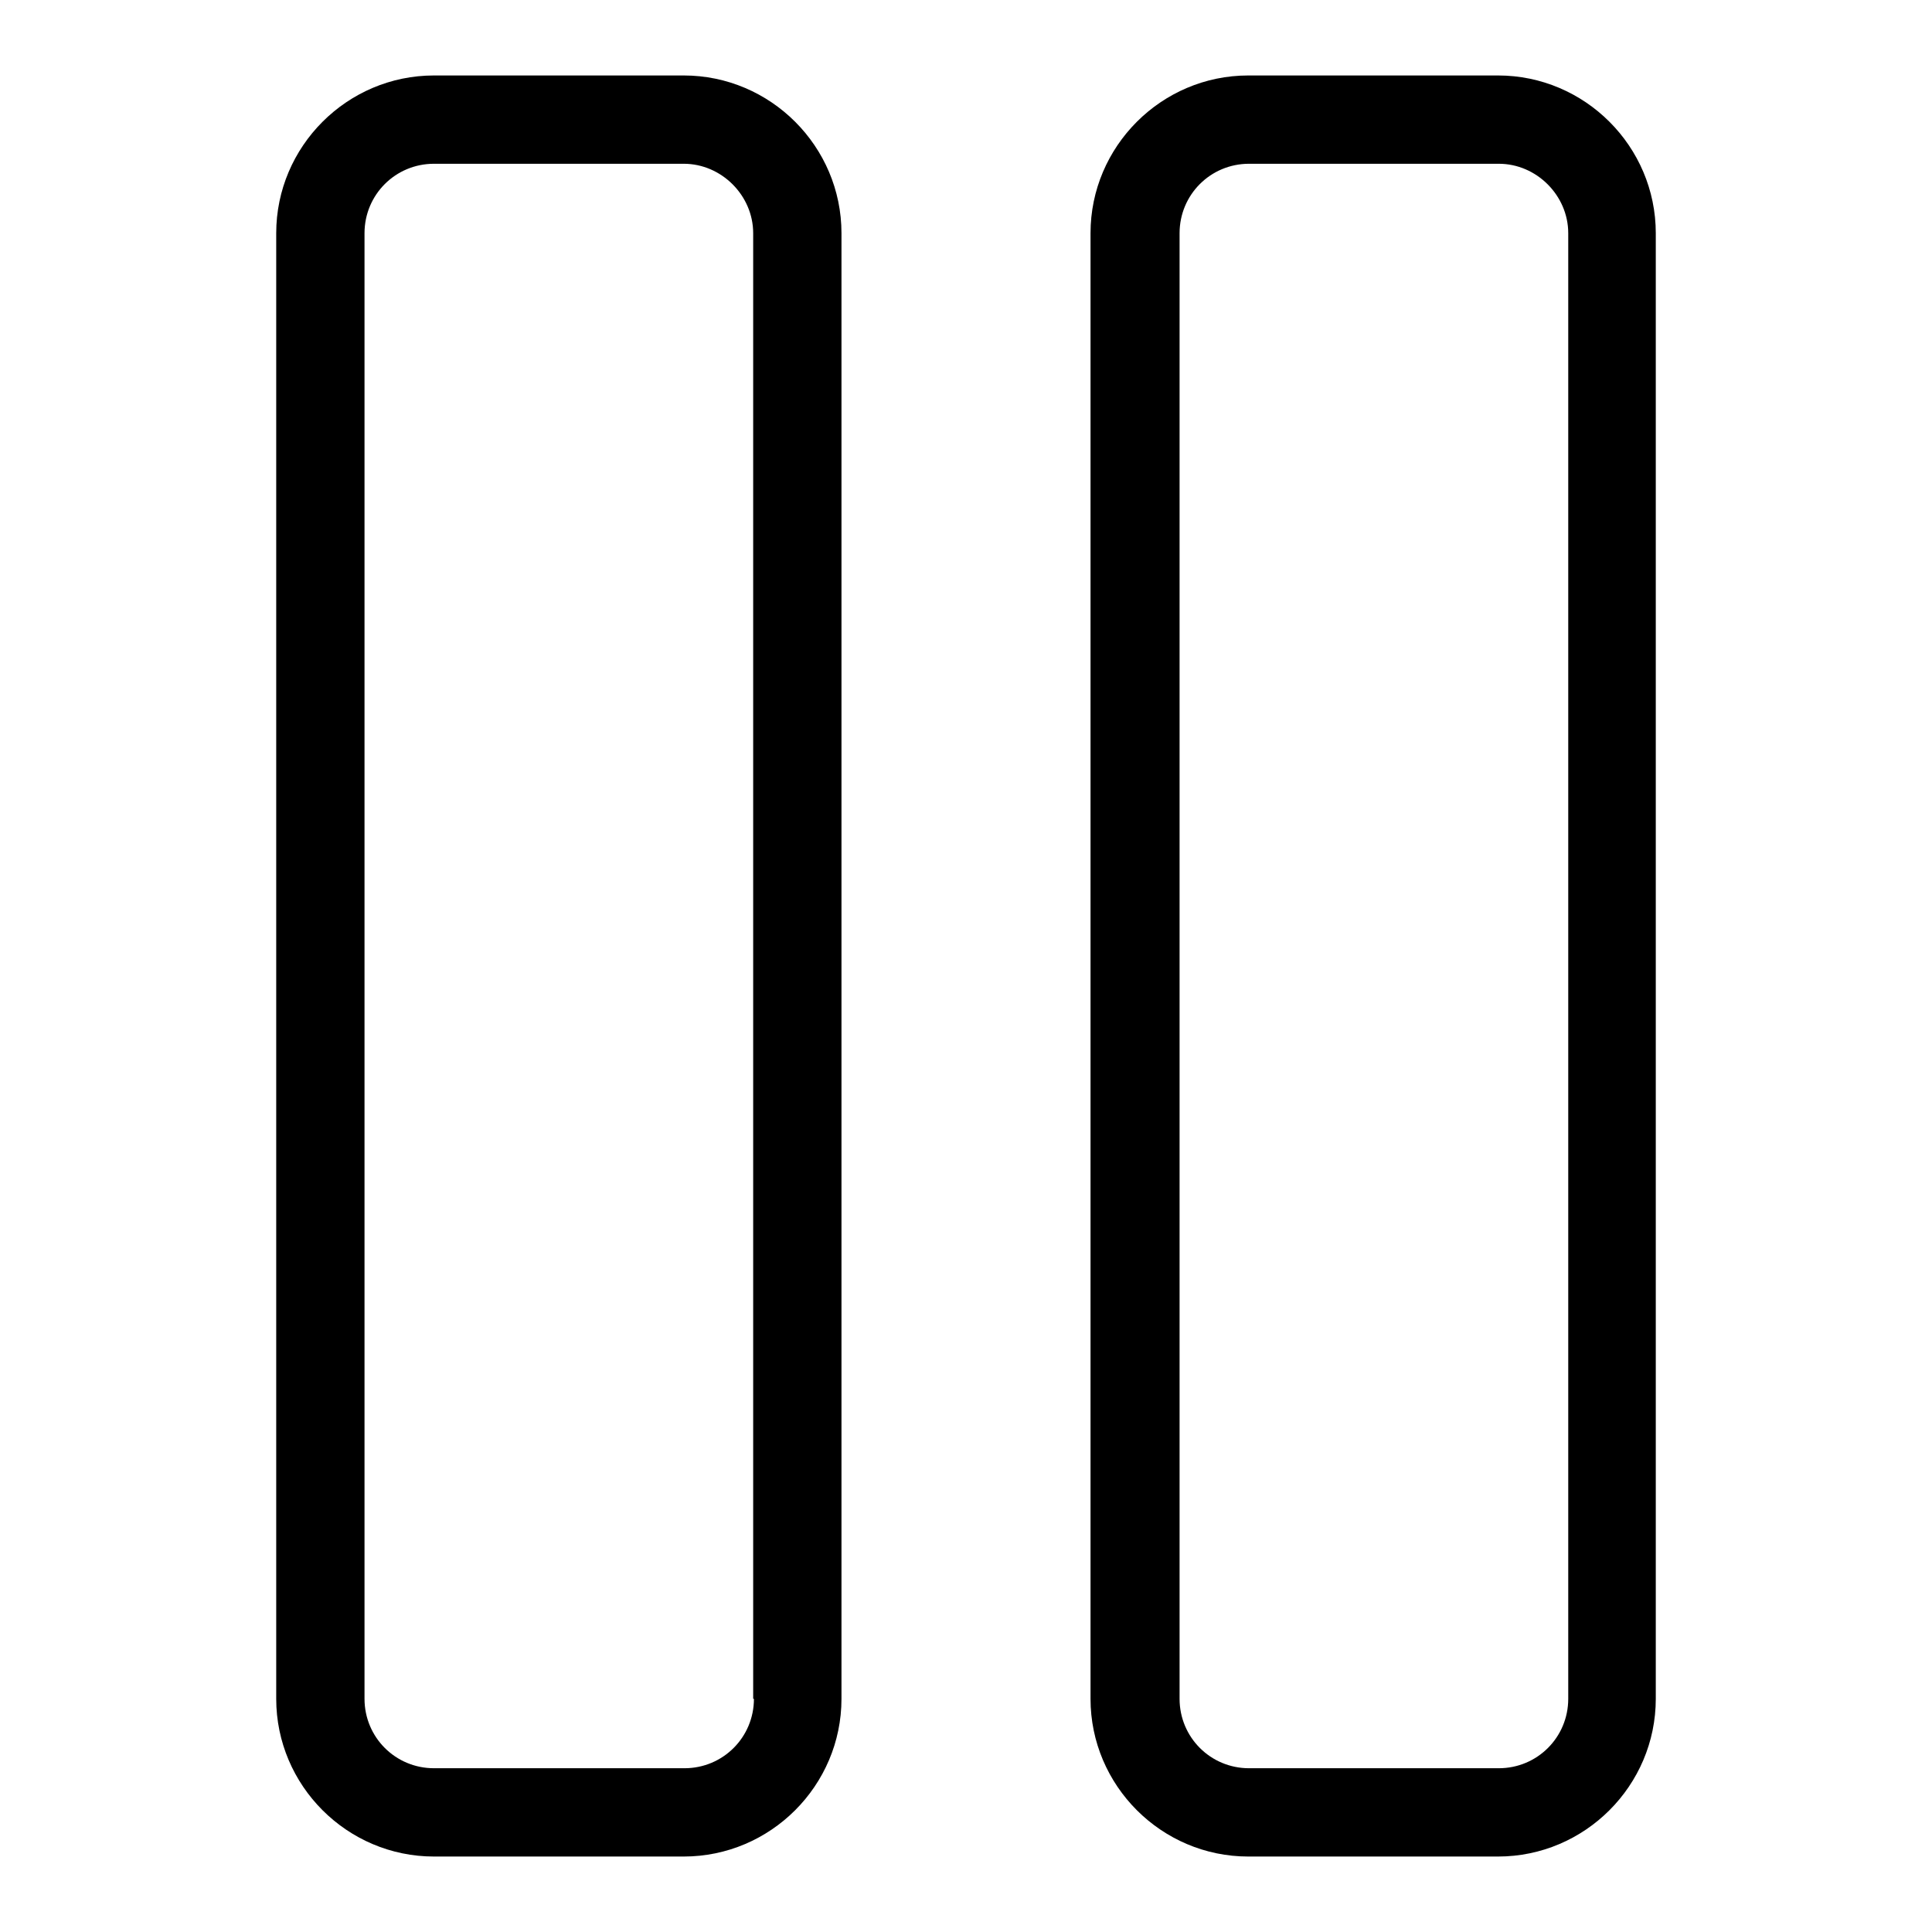 <?xml version="1.0" encoding="utf-8"?>
<!-- Svg Vector Icons : http://www.onlinewebfonts.com/icon -->
<!DOCTYPE svg PUBLIC "-//W3C//DTD SVG 1.1//EN" "http://www.w3.org/Graphics/SVG/1.1/DTD/svg11.dtd">
<svg version="1.1" xmlns="http://www.w3.org/2000/svg" xmlns:xlink="http://www.w3.org/1999/xlink" x="0px" y="0px" viewBox="0 0 256 256" enable-background="new 0 0 256 256" xml:space="preserve">
<g><g><path fill="#000000" d="M90.6,10H57.5C46,10,36.6,19.4,36.6,30.9v194.2c0,11.5,9.4,20.9,20.9,20.9h33.1c11.5,0,20.9-9.4,20.9-20.9V30.9C111.5,19.4,102.1,10,90.6,10z M99.9,225.1c0,5.1-4.1,9.2-9.2,9.2H57.5c-5.1,0-9.2-4.1-9.2-9.2V30.9c0-5.1,4.1-9.2,9.2-9.2h33.1c5,0,9.2,4.2,9.2,9.2V225.1z"/><path fill="#000000" d="M198.5,10h-33.1c-11.5,0-20.9,9.4-20.9,20.9v194.2c0,11.5,9.4,20.9,20.9,20.9h33.1c11.5,0,20.9-9.4,20.9-20.9V30.9C219.4,19.4,210,10,198.5,10z M207.8,225.1c0,5.1-4.1,9.2-9.2,9.2h-33.1c-5.1,0-9.2-4.1-9.2-9.2V30.9c0-5.1,4.1-9.2,9.2-9.2h33.1c5,0,9.2,4.2,9.2,9.2L207.8,225.1L207.8,225.1z"/></g></g>
</svg>